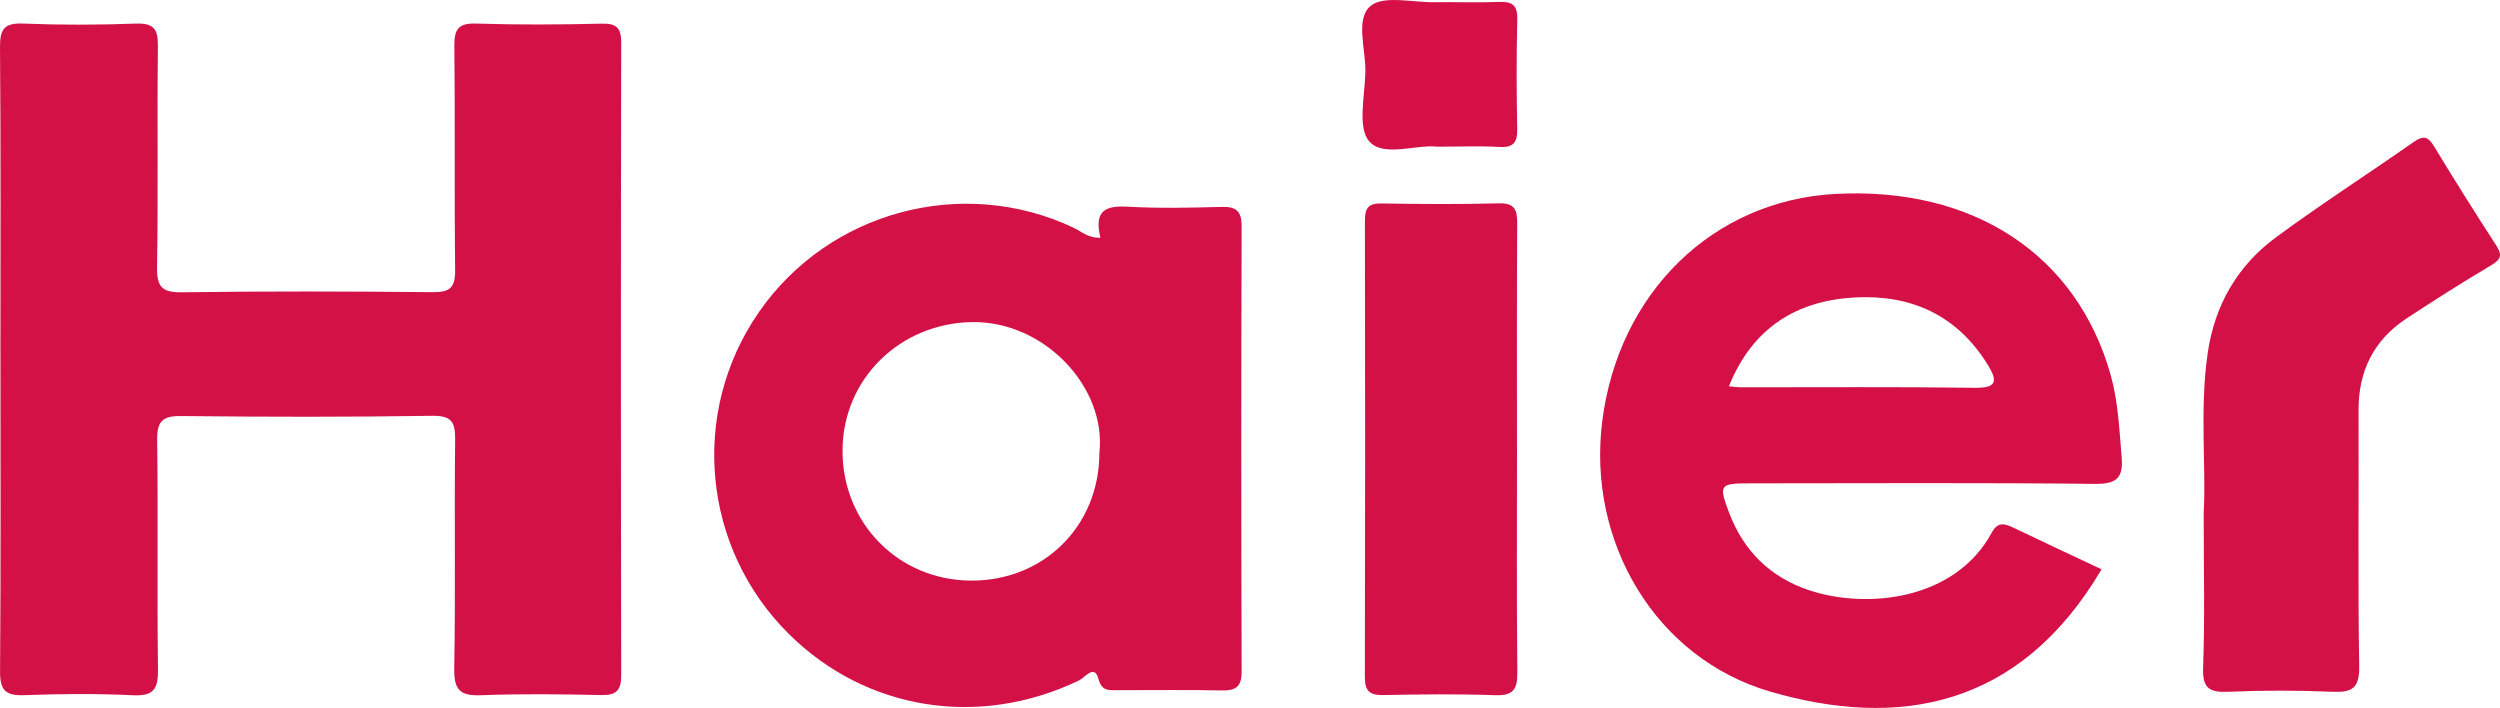 <?xml version="1.0" encoding="UTF-8"?><svg id="a" xmlns="http://www.w3.org/2000/svg" viewBox="0 0 860 243.54"><defs><style>.b{fill:#d41147;}.c{fill:#d41047;}</style></defs><path class="b" d="M.15,122.68C.15,87.21,.31,51.75,0,16.28-.05,9.92,1.53,7.84,8.07,8.11c12.82,.52,25.69,.48,38.52,.01,6.05-.22,7.8,1.6,7.73,7.62-.3,25.37,.12,50.76-.29,76.12-.11,6.82,1.67,8.79,8.61,8.69,28.74-.4,57.49-.33,86.23-.04,5.97,.06,7.76-1.62,7.69-7.64-.31-25.68,.03-51.36-.26-77.04-.07-5.91,1.46-7.92,7.63-7.72,14.36,.46,28.74,.37,43.11,.03,5.28-.12,6.67,1.62,6.66,6.75-.15,72.46-.14,144.92,0,217.38,0,5.18-1.62,6.94-6.83,6.83-13.75-.29-27.53-.47-41.27,.06-7.08,.27-9.47-1.58-9.34-9.06,.46-26.29,0-52.59,.31-78.88,.07-6.24-1.35-8.28-8.05-8.18-28.73,.44-57.48,.39-86.22,.08-6.42-.07-8.31,1.79-8.23,8.23,.34,26.29-.06,52.59,.28,78.88,.08,6.56-1.28,9.29-8.52,8.94-12.51-.6-25.08-.5-37.6-.03-6.45,.24-8.26-1.83-8.21-8.24,.29-36.07,.14-72.15,.14-108.23Z"/><path class="b" d="M427.13,77.92c.02-5.29-1.84-6.89-6.92-6.74-10.69,.28-21.42,.53-32.09-.07-7.62-.44-11.94,1.12-9.57,10.67-4.21,.17-6.5-2.13-9.18-3.42-38.17-18.04-84.14-5.77-108.26,28.95-23.93,34.44-19.62,81.15,10.23,110.75,26.6,26.38,65.48,32.53,99.88,16,1.91-.92,5.23-5.64,6.58-.7,1.23,4.5,3.54,4.06,6.5,4.06,11.92,.02,23.84-.18,35.76,.09,4.9,.11,7.09-1.03,7.07-6.52-.17-51.02-.17-102.05,0-153.07Zm-48.95,77.97c-.04,24.98-19.03,43.9-44.03,43.84-25.05-.06-44.5-19.8-44.32-44.98,.2-24.52,19.84-43.55,44.54-43.95,24.91-.4,46.38,22.5,43.81,45.09Z"/><path class="c" d="M601.66,166.27c39.75-.02,79.49-.24,119.24,.18,7.57,.09,9.53-2.41,8.94-9.31-.81-9.44-1.18-18.88-3.75-28.08-11.63-41.47-47.28-64.95-94.87-62.34-41.97,2.31-74.39,33.92-80.03,78.04-5.34,41.77,18.42,81.7,57.78,93.16,43.38,12.62,85.55,6.15,113.97-42.08-10.58-4.98-20.53-9.61-30.42-14.36-3.09-1.47-5.34-1.98-7.38,1.78-12.6,23.23-42.98,26.45-63.02,19.71-13.24-4.48-22.32-13.48-27.28-26.52-3.67-9.64-3.27-10.18,6.8-10.18Zm36.48-63.95c19.32-1.03,35.14,6.12,45.66,23.18,3.67,5.97,2.85,8.01-4.7,7.9-26.85-.37-53.71-.15-80.58-.17-.9,0-1.82-.17-3.78-.35,8.19-20.22,23.33-29.48,43.4-30.56Z"/><path class="b" d="M758.06,176.64c.92-16.01-1.44-35.58,1.37-55.06,2.39-16.6,10.21-30.14,23.51-39.95,15.47-11.41,31.68-21.8,47.42-32.83,3.42-2.4,5-1.7,7.02,1.64,6.96,11.48,14.1,22.85,21.41,34.12,2.33,3.59,1.11,4.95-2.12,6.87-9.7,5.77-19.24,11.82-28.67,18.01-11.35,7.45-16.72,18.08-16.66,31.72,.14,29.33-.26,58.67,.23,87.99,.12,7.53-2.31,9.12-9.2,8.82-11.9-.52-23.85-.51-35.74,0-6.54,.28-9.04-1.09-8.76-8.34,.62-16.48,.2-32.99,.2-52.99Z"/><path class="b" d="M521.85,154.18c0,25.69-.16,51.39,.12,77.08,.06,5.86-1.38,8.11-7.63,7.89-12.83-.46-25.7-.31-38.54-.05-4.82,.1-6.3-1.54-6.29-6.31,.13-52.31,.12-104.61,.02-156.92,0-4.23,1.16-5.97,5.66-5.89,13.46,.23,26.93,.33,40.38-.04,5.71-.16,6.38,2.43,6.35,7.15-.16,25.69-.08,51.39-.08,77.08Z"/><path class="c" d="M494.16,50.45c-7-.8-18.23,3.7-23.1-1.77-4.17-4.68-1.56-15.67-1.37-23.86,.19-7.82-3.53-18.19,1.7-22.7,4.45-3.84,14.52-1.25,22.11-1.36,7.34-.11,14.68,.2,22.01-.1,4.58-.19,6.57,.96,6.44,6.03-.32,12.52-.28,25.06-.02,37.59,.1,4.69-1.25,6.55-6.16,6.27-6.7-.38-13.45-.09-21.61-.09Z"/></svg>